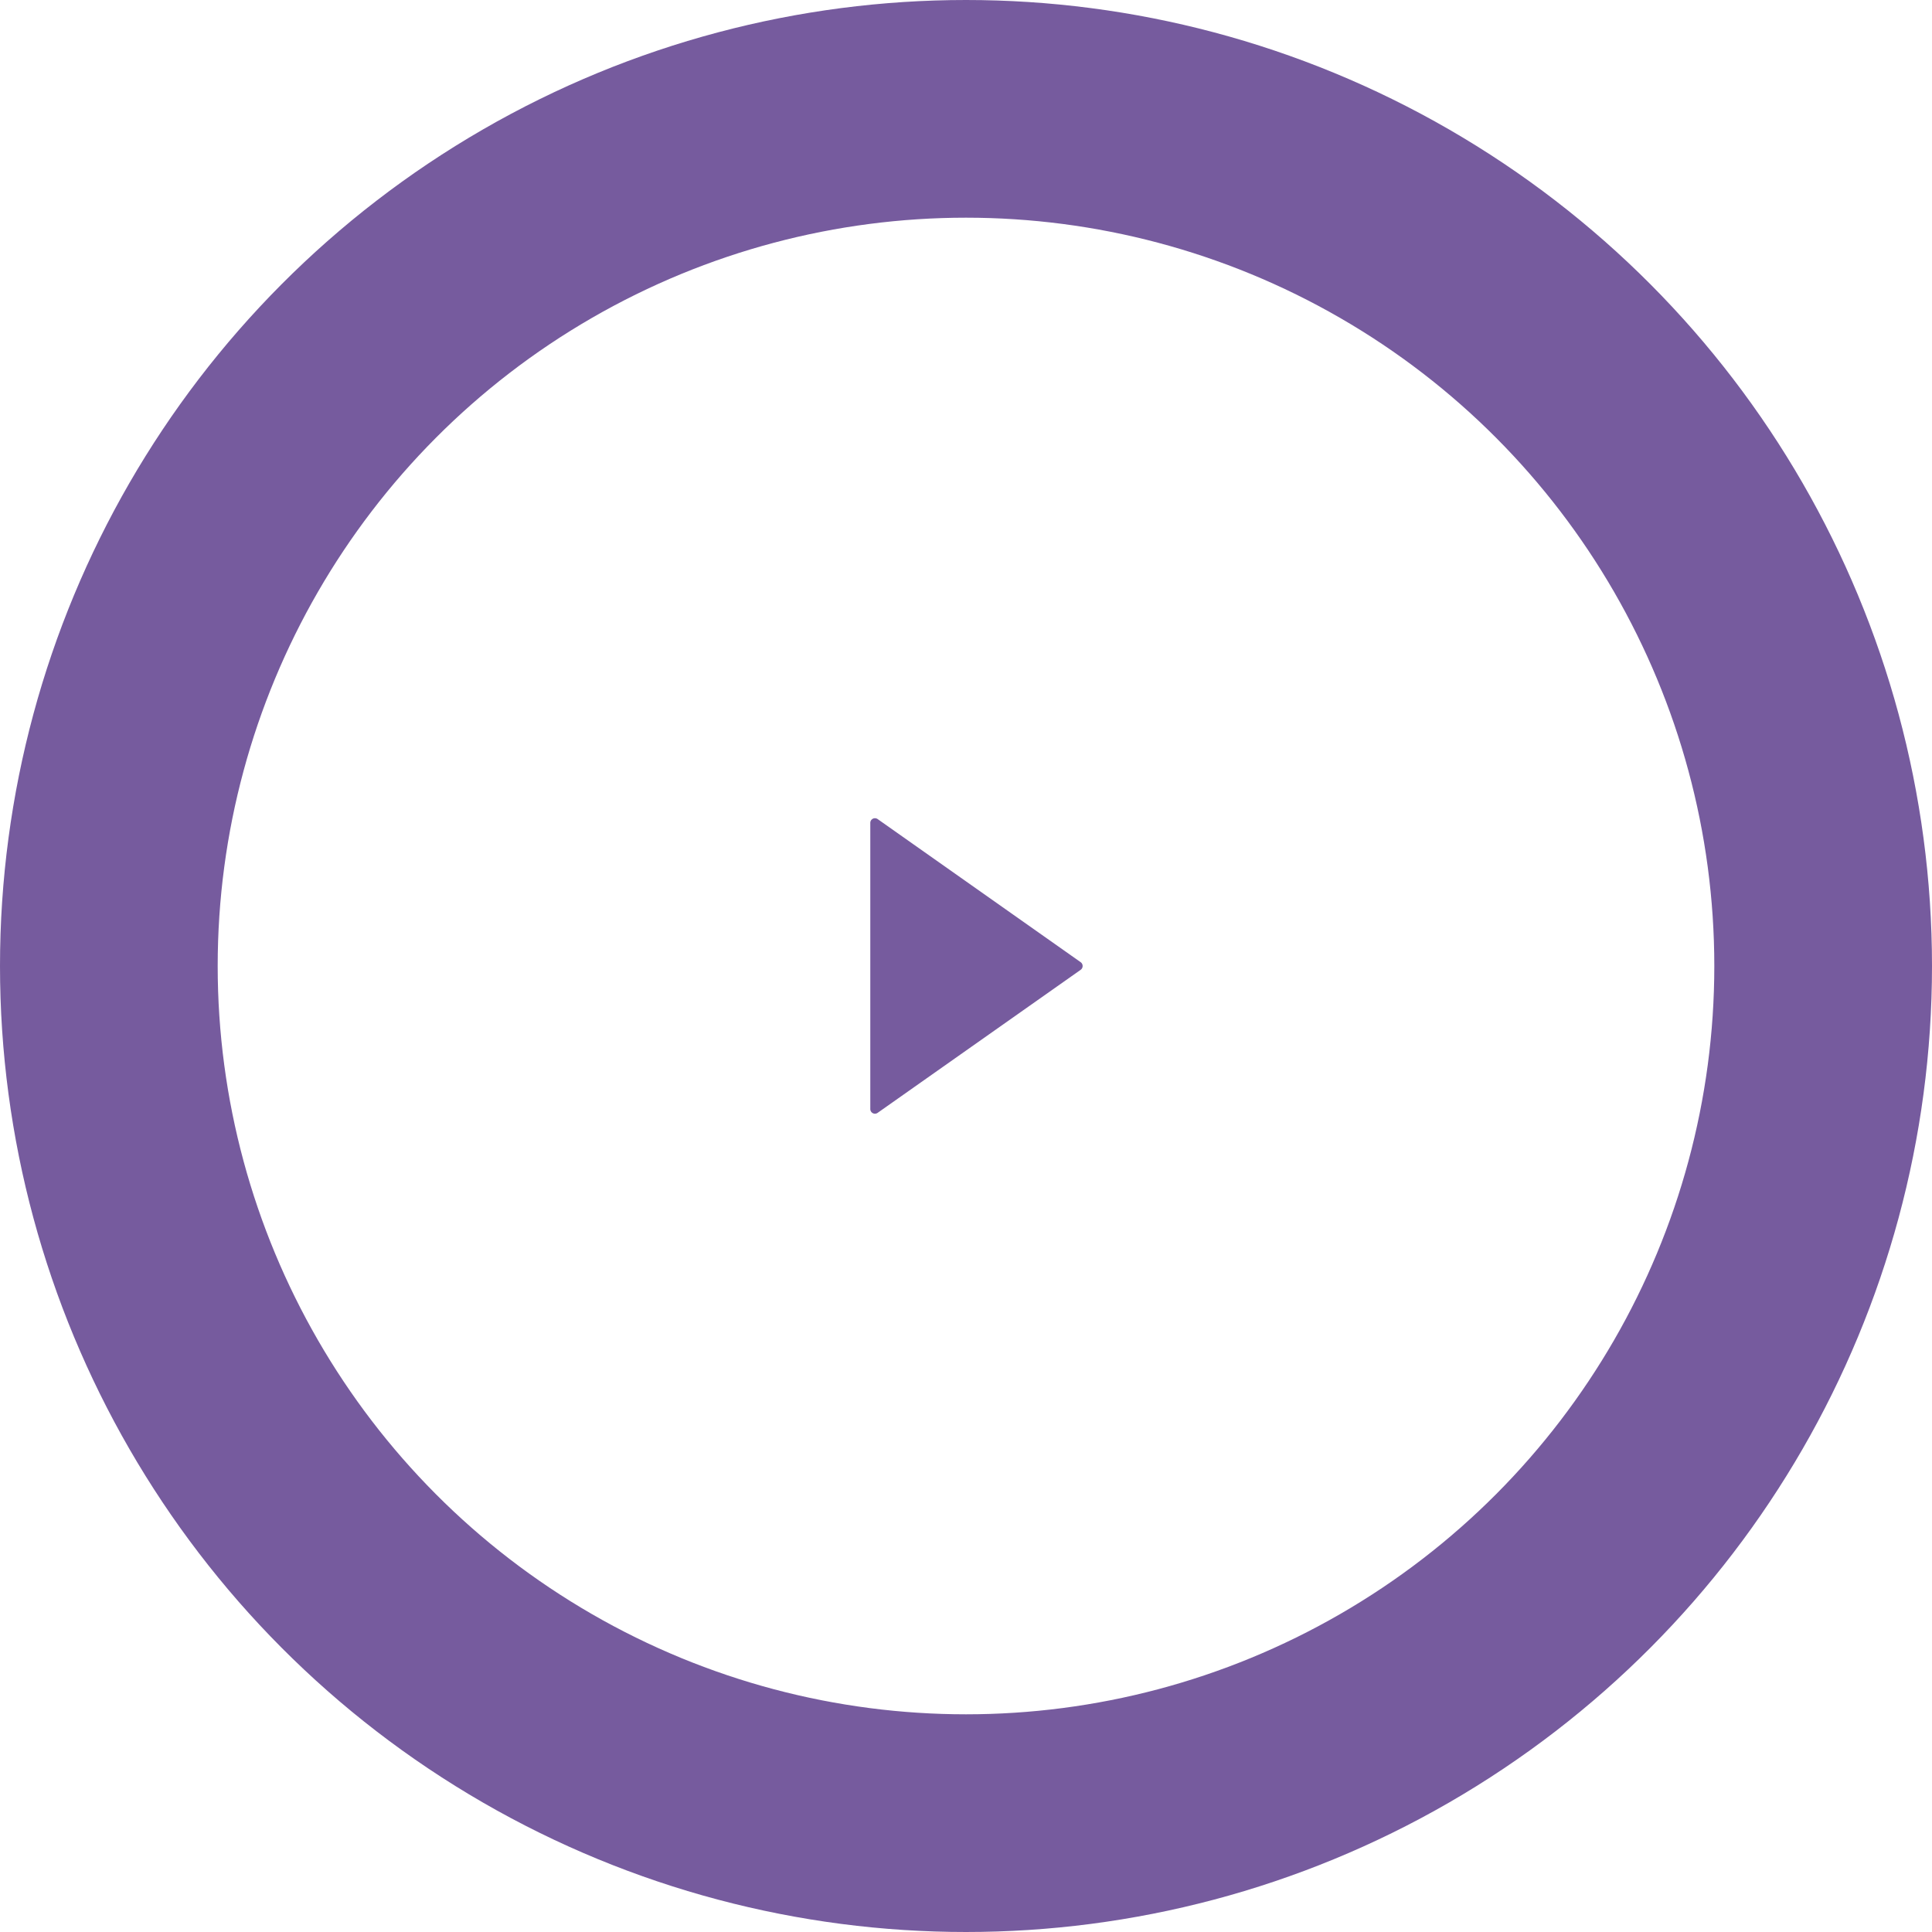 <svg xmlns="http://www.w3.org/2000/svg" width="710" height="710" viewBox="0 0 710 710"><defs><style>.cls-1{fill:none;stroke:#765b9e;stroke-miterlimit:10;stroke-width:80px;}.cls-2{fill:#765b9e;}</style></defs><g id="レイヤー_2" data-name="レイヤー 2"><g id="デザイン"><circle class="cls-1" cx="355" cy="355" r="315"/><path class="cls-2" d="M397.14,353.6,322.52,301a1.71,1.71,0,0,0-2.69,1.4V407.57a1.71,1.71,0,0,0,2.69,1.4l74.62-52.57A1.72,1.72,0,0,0,397.14,353.6Z"/></g></g></svg>